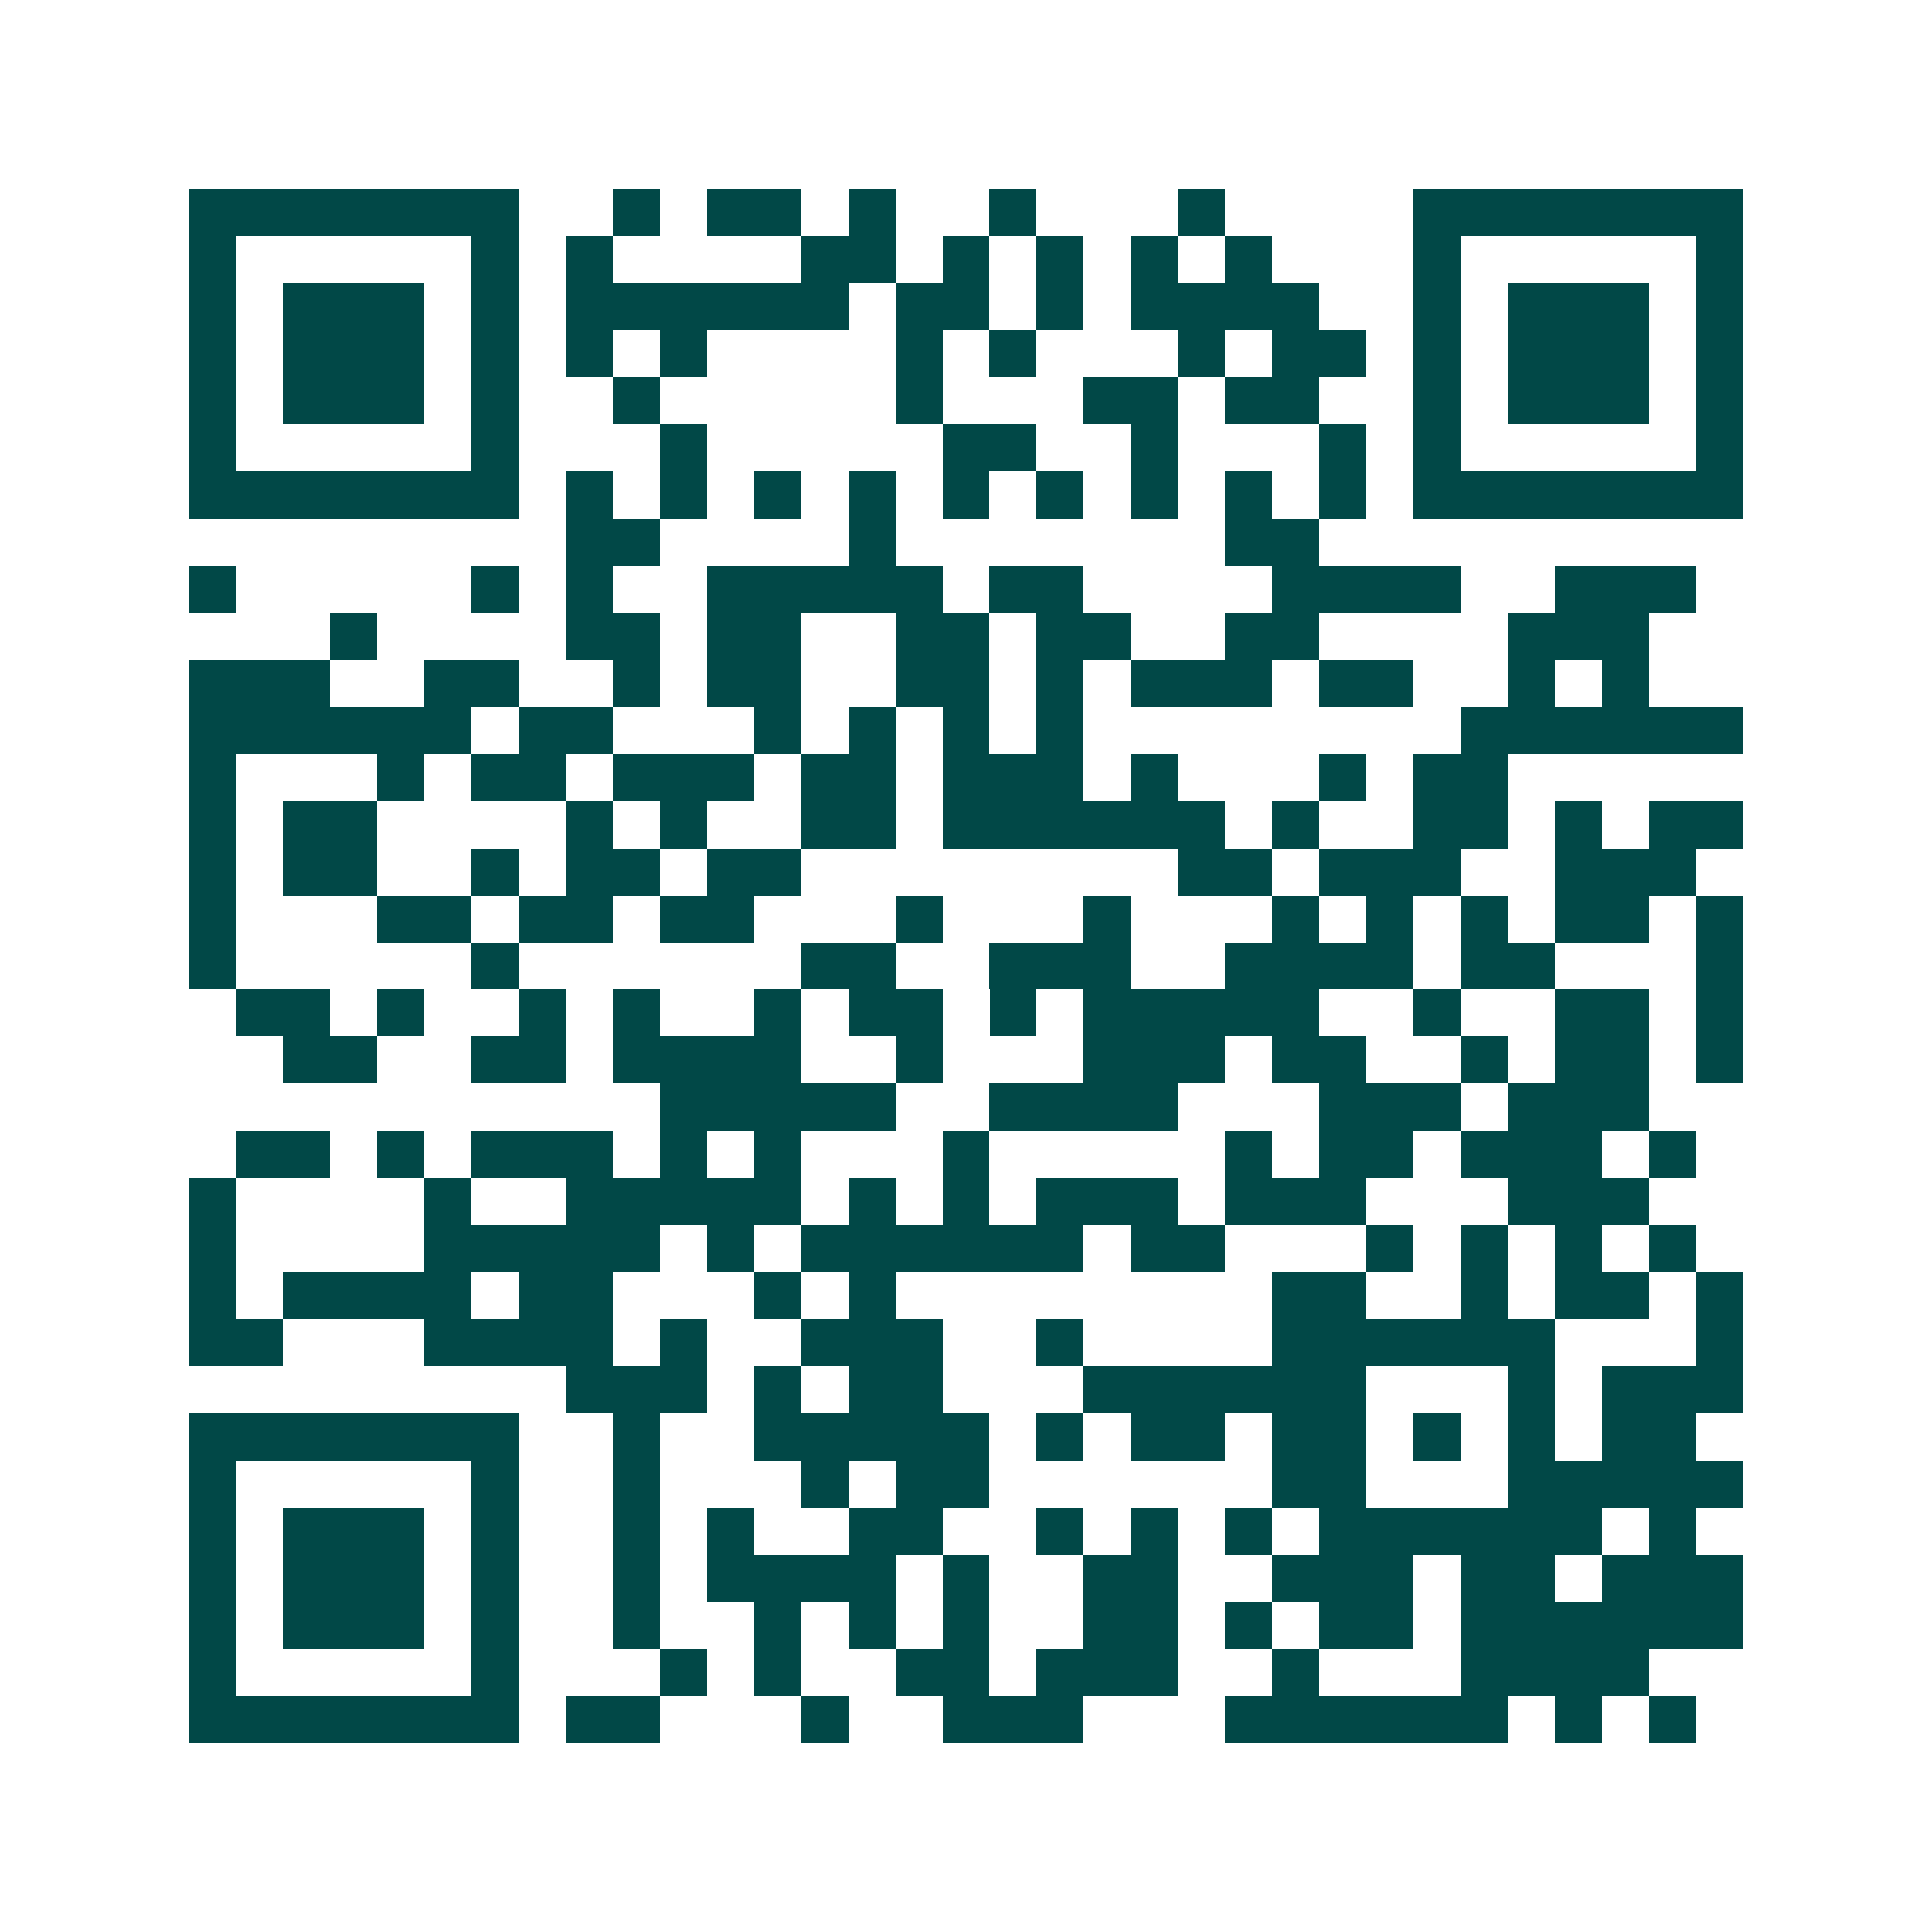 <svg xmlns="http://www.w3.org/2000/svg" width="200" height="200" viewBox="0 0 41 41" shape-rendering="crispEdges"><path fill="#ffffff" d="M0 0h41v41H0z"/><path stroke="#014847" d="M4 4.5h7m2 0h1m1 0h2m1 0h1m2 0h1m3 0h1m4 0h7M4 5.5h1m5 0h1m1 0h1m4 0h2m1 0h1m1 0h1m1 0h1m1 0h1m3 0h1m5 0h1M4 6.5h1m1 0h3m1 0h1m1 0h6m1 0h2m1 0h1m1 0h4m2 0h1m1 0h3m1 0h1M4 7.5h1m1 0h3m1 0h1m1 0h1m1 0h1m4 0h1m1 0h1m3 0h1m1 0h2m1 0h1m1 0h3m1 0h1M4 8.5h1m1 0h3m1 0h1m2 0h1m5 0h1m3 0h2m1 0h2m2 0h1m1 0h3m1 0h1M4 9.5h1m5 0h1m3 0h1m5 0h2m2 0h1m3 0h1m1 0h1m5 0h1M4 10.5h7m1 0h1m1 0h1m1 0h1m1 0h1m1 0h1m1 0h1m1 0h1m1 0h1m1 0h1m1 0h7M12 11.5h2m4 0h1m7 0h2M4 12.5h1m5 0h1m1 0h1m2 0h5m1 0h2m4 0h4m2 0h3M7 13.5h1m4 0h2m1 0h2m2 0h2m1 0h2m2 0h2m4 0h3M4 14.5h3m2 0h2m2 0h1m1 0h2m2 0h2m1 0h1m1 0h3m1 0h2m2 0h1m1 0h1M4 15.5h6m1 0h2m3 0h1m1 0h1m1 0h1m1 0h1m8 0h6M4 16.5h1m3 0h1m1 0h2m1 0h3m1 0h2m1 0h3m1 0h1m3 0h1m1 0h2M4 17.5h1m1 0h2m4 0h1m1 0h1m2 0h2m1 0h6m1 0h1m2 0h2m1 0h1m1 0h2M4 18.5h1m1 0h2m2 0h1m1 0h2m1 0h2m8 0h2m1 0h3m2 0h3M4 19.5h1m3 0h2m1 0h2m1 0h2m3 0h1m3 0h1m3 0h1m1 0h1m1 0h1m1 0h2m1 0h1M4 20.5h1m5 0h1m6 0h2m2 0h3m2 0h4m1 0h2m3 0h1M5 21.5h2m1 0h1m2 0h1m1 0h1m2 0h1m1 0h2m1 0h1m1 0h5m2 0h1m2 0h2m1 0h1M6 22.5h2m2 0h2m1 0h4m2 0h1m3 0h3m1 0h2m2 0h1m1 0h2m1 0h1M14 23.5h5m2 0h4m3 0h3m1 0h3M5 24.5h2m1 0h1m1 0h3m1 0h1m1 0h1m3 0h1m5 0h1m1 0h2m1 0h3m1 0h1M4 25.5h1m4 0h1m2 0h5m1 0h1m1 0h1m1 0h3m1 0h3m3 0h3M4 26.5h1m4 0h5m1 0h1m1 0h6m1 0h2m3 0h1m1 0h1m1 0h1m1 0h1M4 27.5h1m1 0h4m1 0h2m3 0h1m1 0h1m8 0h2m2 0h1m1 0h2m1 0h1M4 28.5h2m3 0h4m1 0h1m2 0h3m2 0h1m4 0h6m3 0h1M12 29.5h3m1 0h1m1 0h2m3 0h6m3 0h1m1 0h3M4 30.5h7m2 0h1m2 0h5m1 0h1m1 0h2m1 0h2m1 0h1m1 0h1m1 0h2M4 31.5h1m5 0h1m2 0h1m3 0h1m1 0h2m6 0h2m3 0h5M4 32.5h1m1 0h3m1 0h1m2 0h1m1 0h1m2 0h2m2 0h1m1 0h1m1 0h1m1 0h6m1 0h1M4 33.5h1m1 0h3m1 0h1m2 0h1m1 0h4m1 0h1m2 0h2m2 0h3m1 0h2m1 0h3M4 34.5h1m1 0h3m1 0h1m2 0h1m2 0h1m1 0h1m1 0h1m2 0h2m1 0h1m1 0h2m1 0h6M4 35.5h1m5 0h1m3 0h1m1 0h1m2 0h2m1 0h3m2 0h1m3 0h4M4 36.5h7m1 0h2m3 0h1m2 0h3m3 0h6m1 0h1m1 0h1"/></svg>
